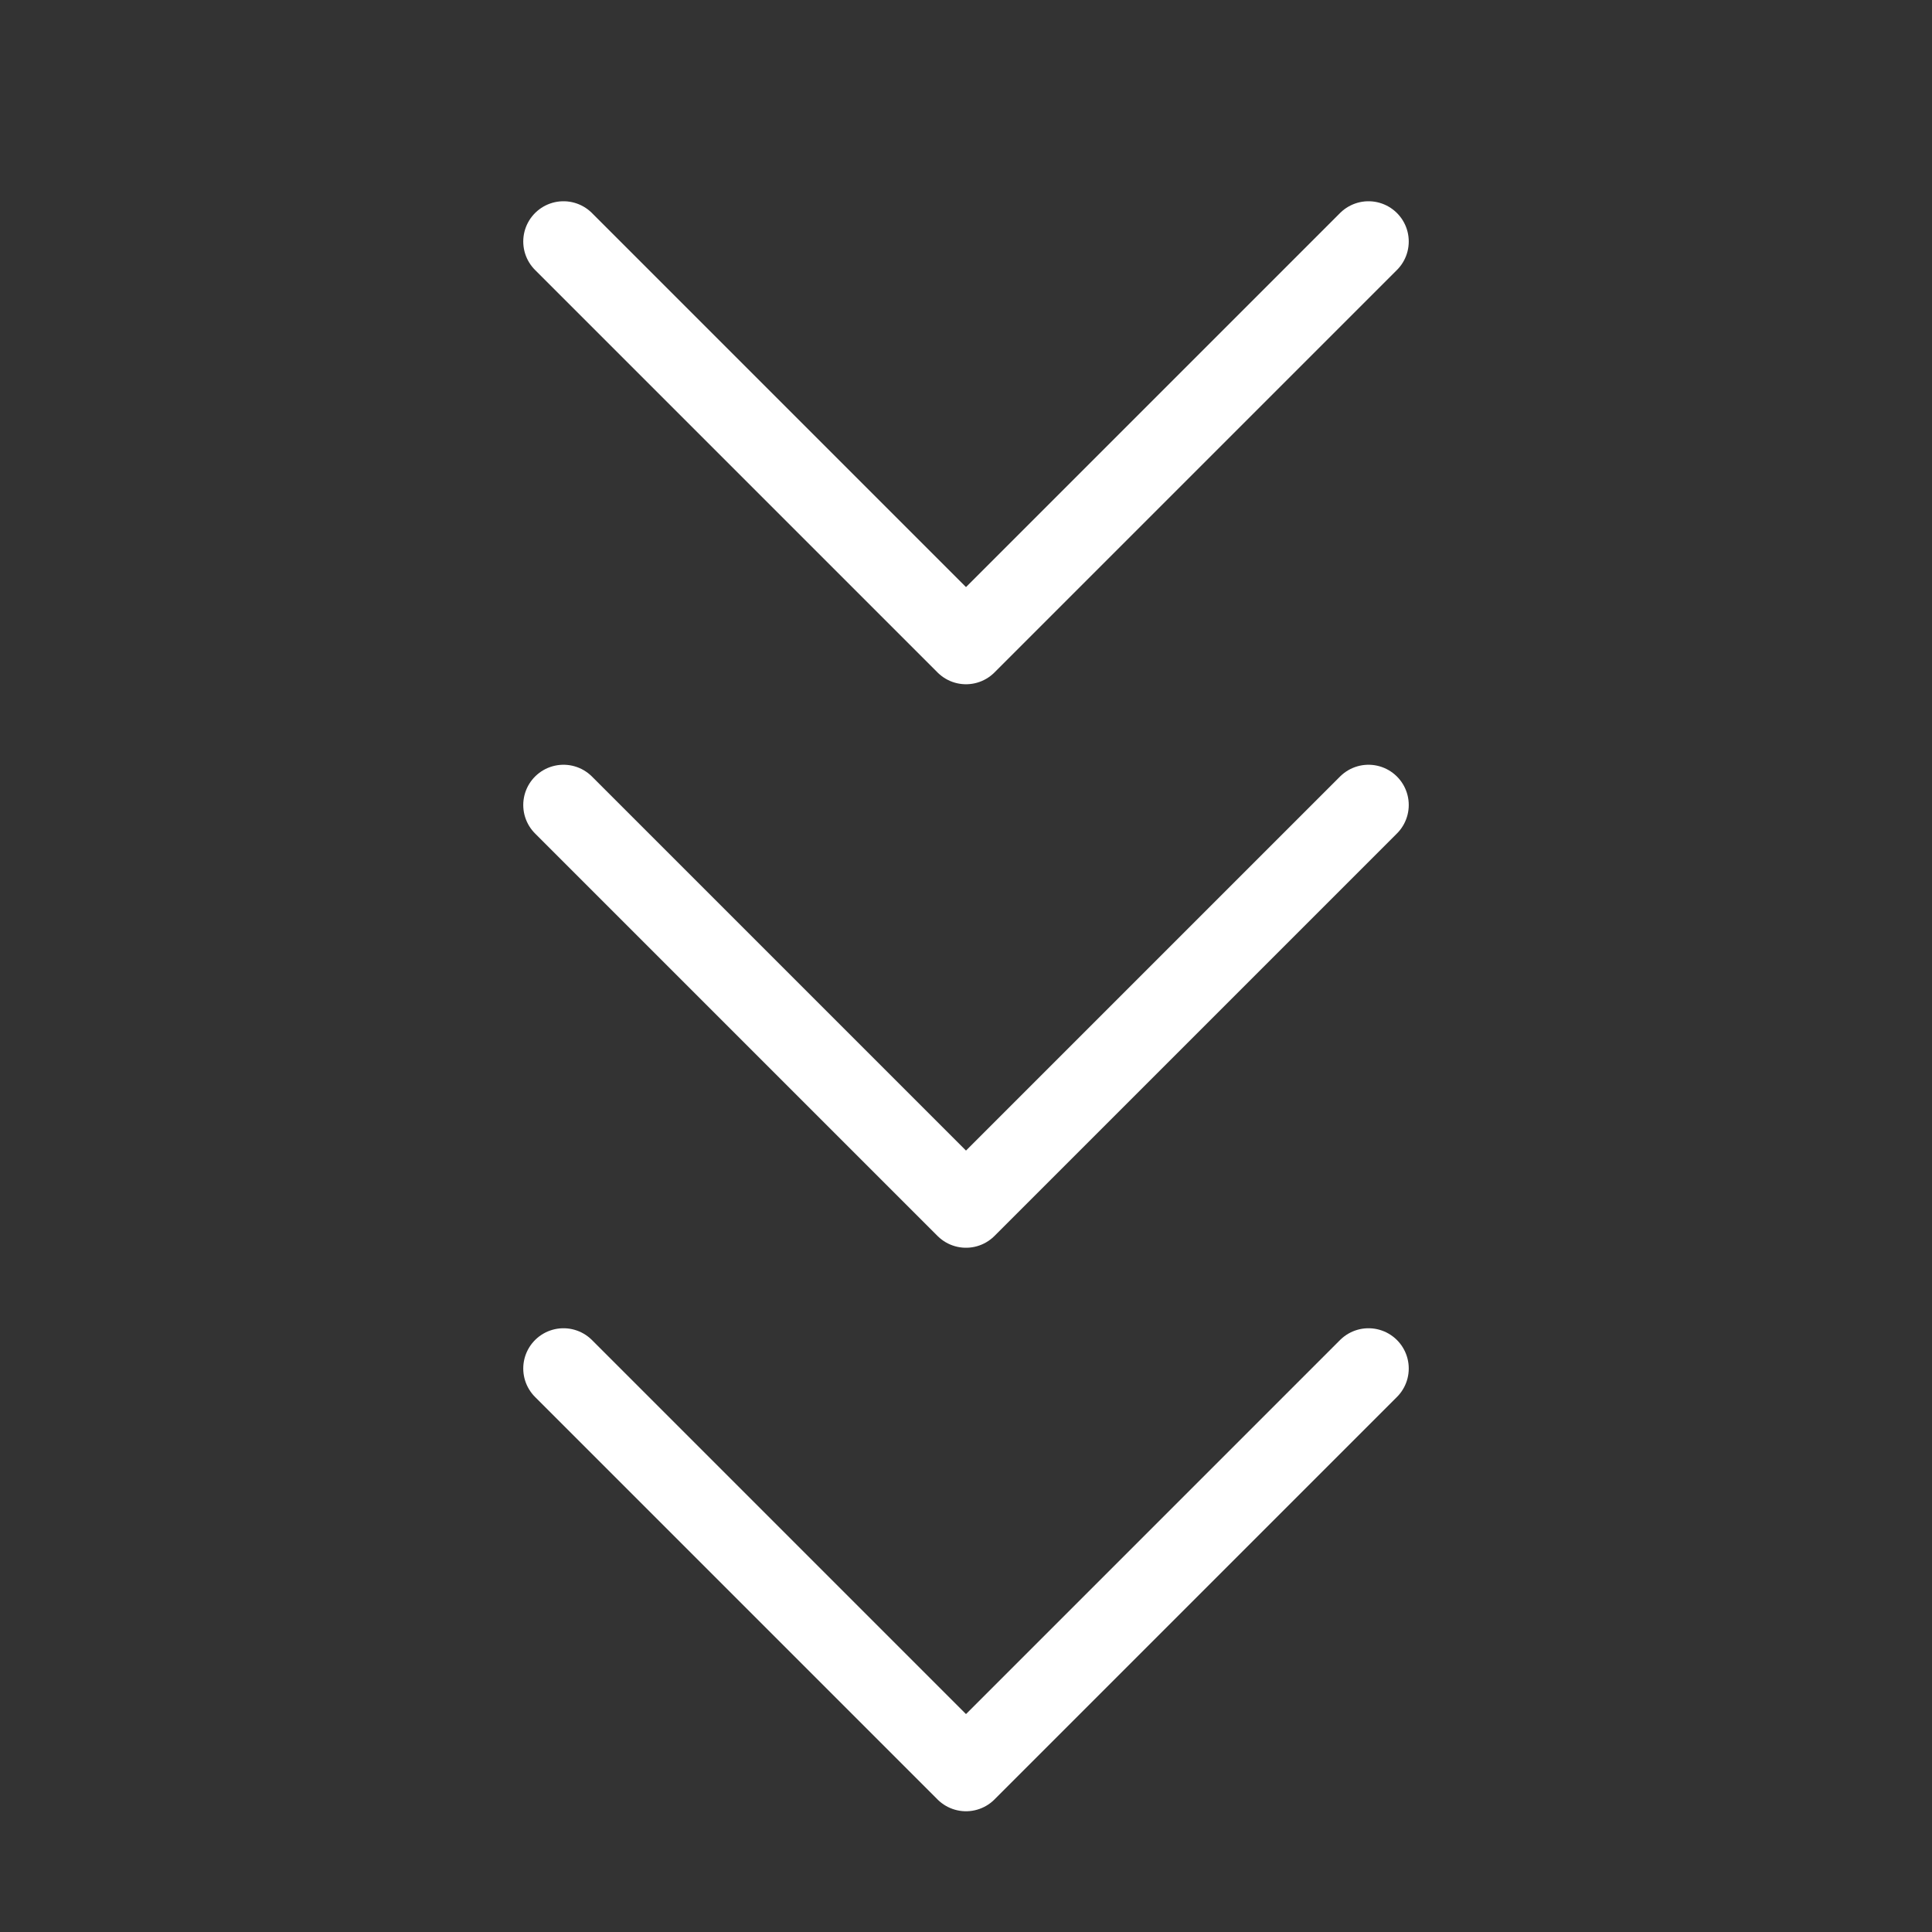 <svg width="24" height="24" viewBox="0 0 24 24" fill="none" xmlns="http://www.w3.org/2000/svg">
<rect x="0" y="0" width="24" height="24" fill="#333333" stroke="none"/>
<g id="chevrons-down">
<path id="Vector" d="M7 17L12 22L17 17" stroke="white" stroke-linecap="round" stroke-linejoin="round"/>
<path id="Vector_2" d="M7 10L12 15L17 10" stroke="white" stroke-linecap="round" stroke-linejoin="round"/>
<path id="Vector_3" d="M7 3L12 8L17 3" stroke="white" stroke-linecap="round" stroke-linejoin="round"/>
</g>
</svg>
